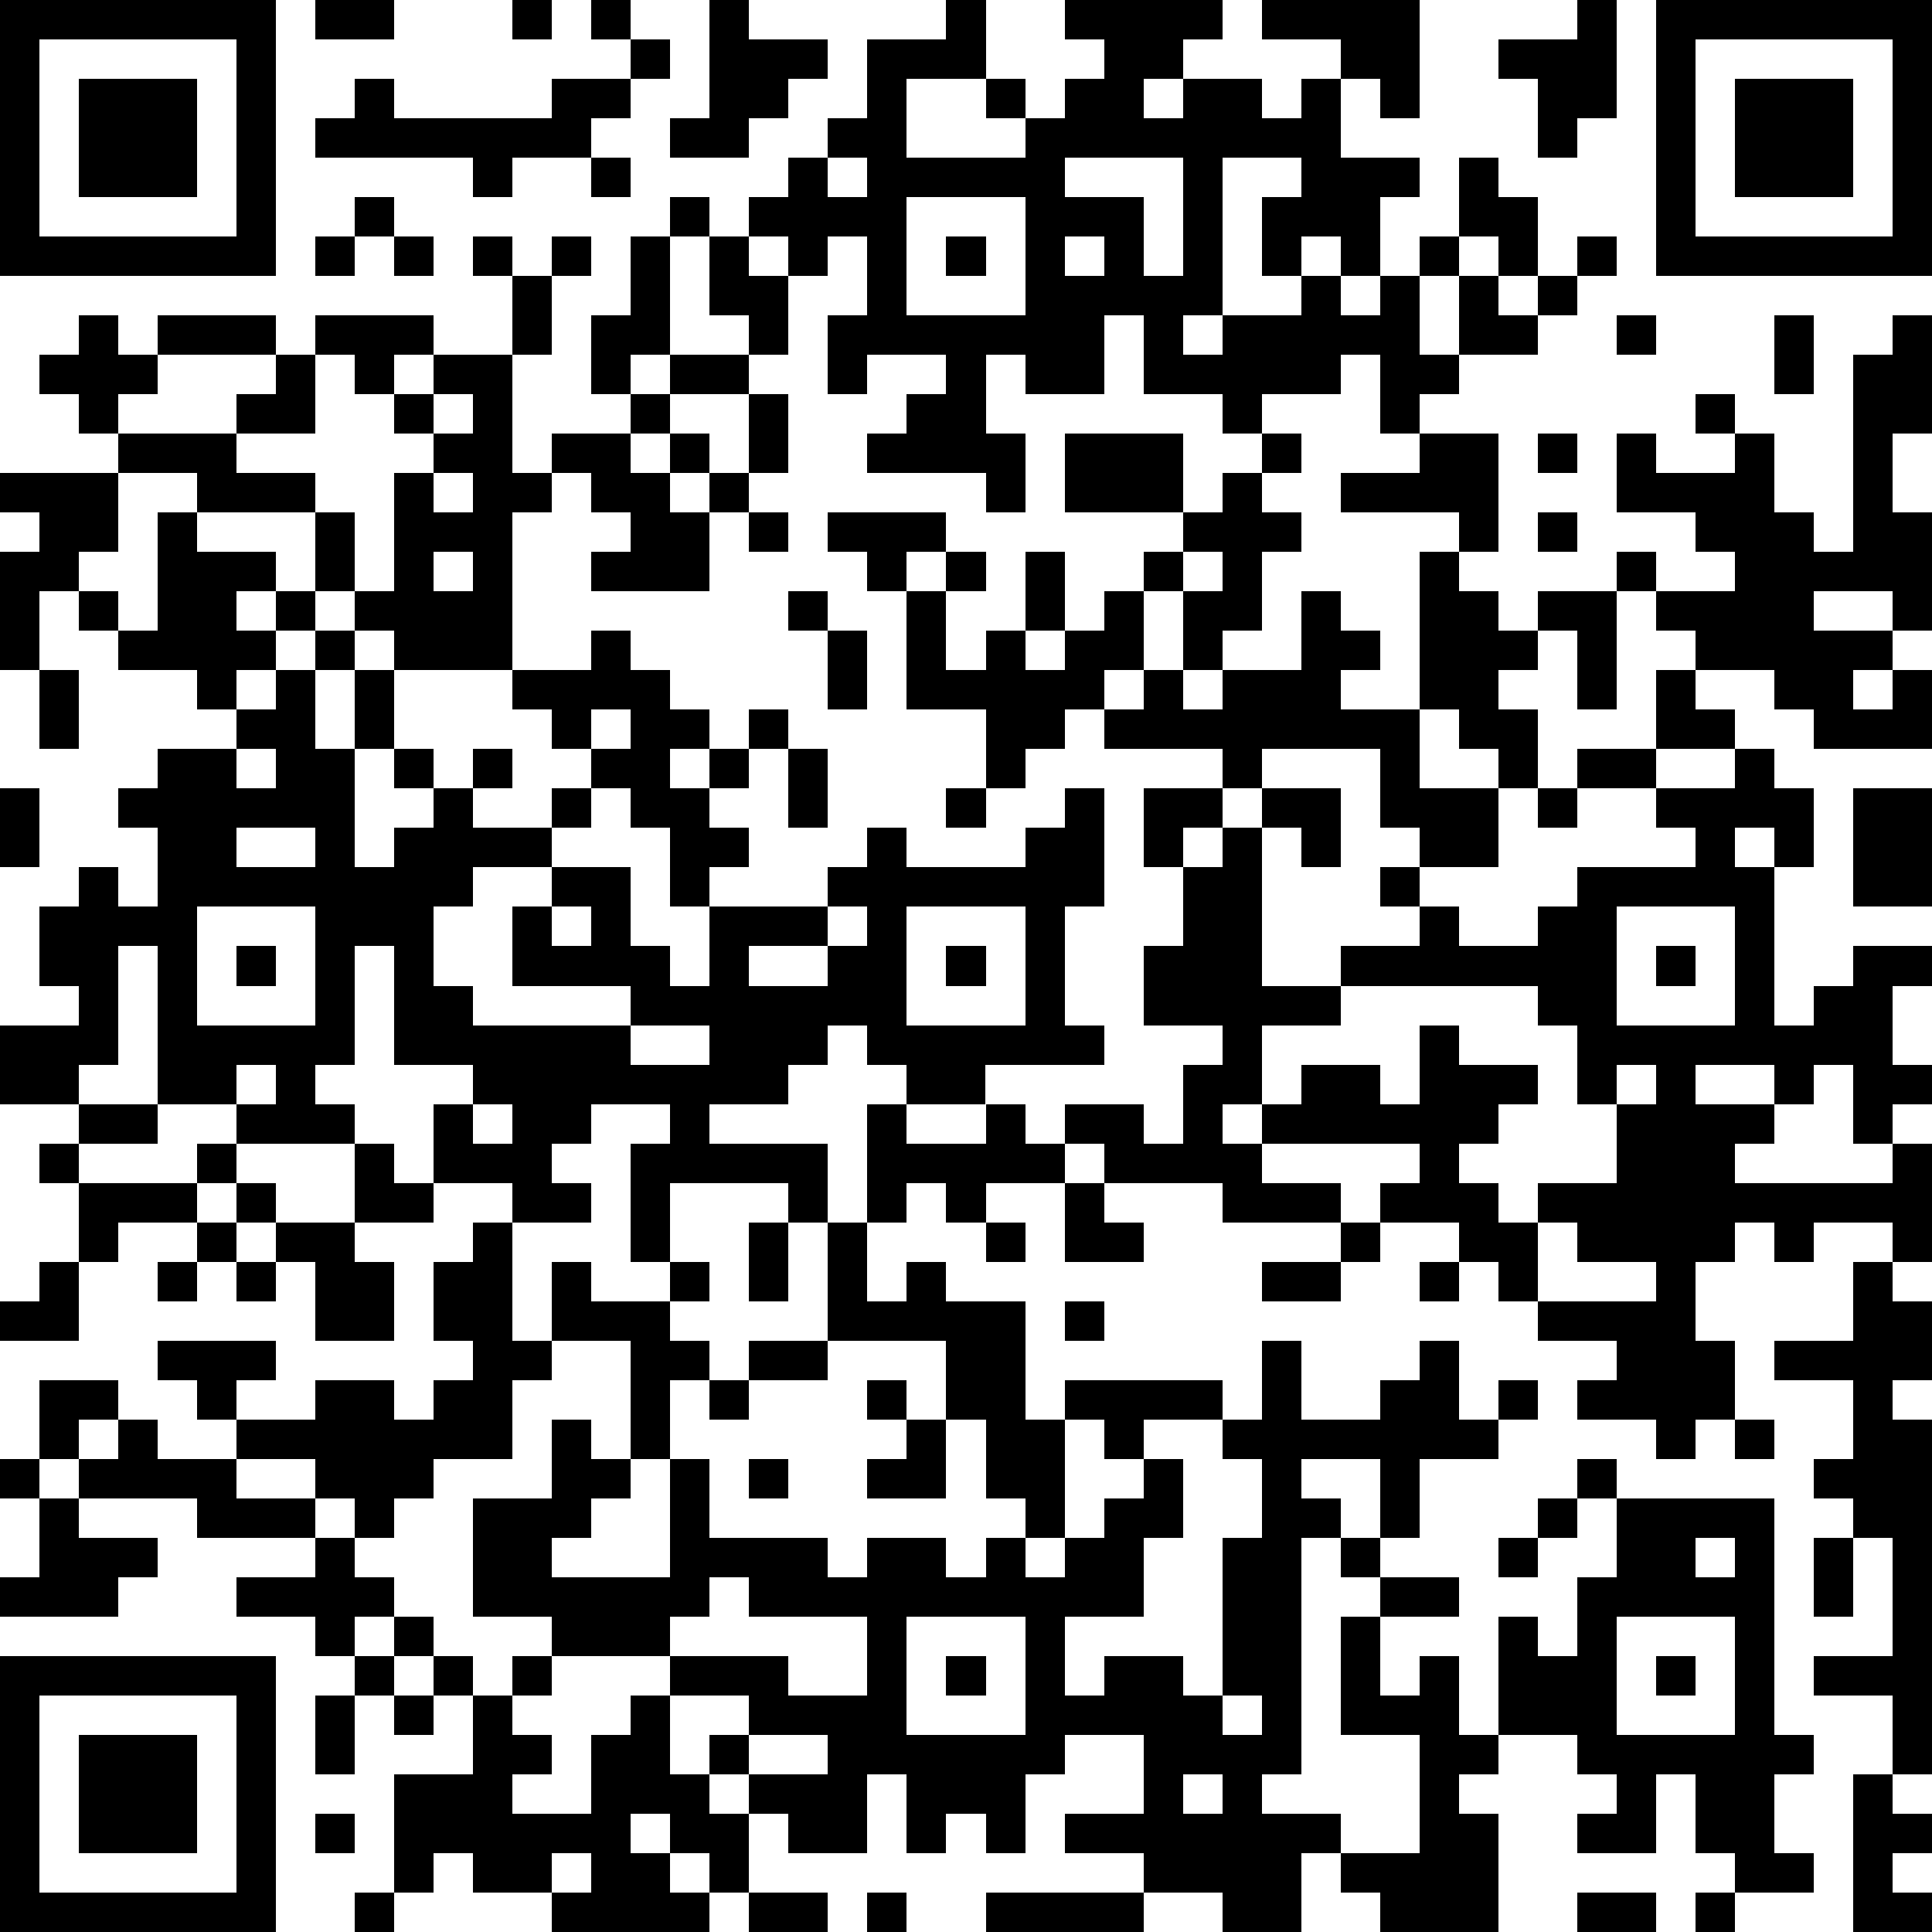 <?xml version="1.0" standalone="yes"?><svg version="1.1" xmlns="http://www.w3.org/2000/svg" xmlns:xlink="http://www.w3.org/1999/xlink" xmlns:ev="http://www.w3.org/2001/xml-events" width="196" height="196" shape-rendering="crispEdges"><path d="M0 0h7v7h-7zM8 0h2v1h-2zM13 0h1v1h-1zM15 0h1v1h-1zM18 0h1v1h2v1h-1v1h-1v1h-2v-1h1zM24 0h1v2h-2v2h3v-1h-1v-1h1v1h1v-1h1v-1h-1v-1h4v1h-1v1h-1v1h1v-1h2v1h1v-1h1v-1h-2v-1h4v3h-1v-1h-1v2h2v1h-1v2h-1v-1h-1v1h-1v-2h1v-1h-2v4h-1v1h1v-1h2v-1h1v1h1v-1h1v-1h1v-2h1v1h1v2h-1v-1h-1v1h-1v2h1v-2h1v1h1v-1h1v-1h1v1h-1v1h-1v1h-2v1h-1v1h-1v-2h-1v1h-2v1h-1v-1h-2v-2h-1v2h-2v-1h-1v2h1v2h-1v-1h-3v-1h1v-1h1v-1h-2v1h-1v-2h1v-2h-1v1h-1v-1h-1v-1h1v-1h1v-1h1v-2h2zM40 0h1v3h-1v1h-1v-2h-1v-1h2zM42 0h7v7h-7zM1 1v5h5v-5zM16 1h1v1h-1zM43 1v5h5v-5zM2 2h3v3h-3zM9 2h1v1h4v-1h2v1h-1v1h-2v1h-1v-1h-4v-1h1zM44 2h3v3h-3zM15 4h1v1h-1zM21 4v1h1v-1zM27 4v1h2v2h1v-3zM9 5h1v1h-1zM17 5h1v1h-1zM23 5v3h3v-3zM8 6h1v1h-1zM10 6h1v1h-1zM12 6h1v1h-1zM14 6h1v1h-1zM16 6h1v3h-1v1h-1v-2h1zM18 6h1v1h1v2h-1v-1h-1zM24 6h1v1h-1zM27 6v1h1v-1zM13 7h1v2h-1zM2 8h1v1h1v-1h3v1h-3v1h-1v1h-1v-1h-1v-1h1zM8 8h3v1h-1v1h-1v-1h-1zM41 8h1v1h-1zM45 8h1v2h-1zM48 8h1v3h-1v2h1v3h-1v-1h-2v1h2v1h-1v1h1v-1h1v2h-3v-1h-1v-1h-2v-1h-1v-1h-1v-1h1v1h2v-1h-1v-1h-2v-2h1v1h2v-1h-1v-1h1v1h1v2h1v1h1v-5h1zM7 9h1v2h-2v-1h1zM11 9h2v3h1v-1h2v-1h1v-1h2v1h-2v1h-1v1h1v-1h1v1h-1v1h1v-1h1v-2h1v2h-1v1h-1v2h-3v-1h1v-1h-1v-1h-1v1h-1v4h-3v-1h-1v-1h-1v-2h-3v-1h-2v-1h3v1h2v1h1v2h1v-3h1v-1h-1v-1h1zM11 10v1h1v-1zM27 11h3v2h-3zM32 11h1v1h-1zM36 11h2v3h-1v-1h-3v-1h2zM39 11h1v1h-1zM0 12h3v2h-1v1h-1v2h-1v-3h1v-1h-1zM11 12v1h1v-1zM31 12h1v1h1v1h-1v2h-1v1h-1v-2h-1v-1h1v-1h1zM4 13h1v1h2v1h-1v1h1v-1h1v1h-1v1h-1v1h-1v-1h-2v-1h-1v-1h1v1h1zM19 13h1v1h-1zM21 13h3v1h-1v1h-1v-1h-1zM39 13h1v1h-1zM11 14v1h1v-1zM24 14h1v1h-1zM26 14h1v2h-1zM30 14v1h1v-1zM36 14h1v1h1v1h1v-1h2v3h-1v-2h-1v1h-1v1h1v2h-1v-1h-1v-1h-1zM20 15h1v1h-1zM23 15h1v2h1v-1h1v1h1v-1h1v-1h1v2h-1v1h-1v1h-1v1h-1v-2h-2zM33 15h1v1h1v1h-1v1h2v2h2v2h-2v-1h-1v-2h-3v1h-1v-1h-3v-1h1v-1h1v1h1v-1h2zM8 16h1v1h-1zM15 16h1v1h1v1h1v1h-1v1h1v-1h1v-1h1v1h-1v1h-1v1h1v1h-1v1h-1v-2h-1v-1h-1v-1h-1v-1h-1v-1h2zM21 16h1v2h-1zM1 17h1v2h-1zM7 17h1v2h1v-2h1v2h-1v3h1v-1h1v-1h-1v-1h1v1h1v-1h1v1h-1v1h2v-1h1v1h-1v1h-2v1h-1v2h1v1h4v-1h-3v-2h1v-1h2v2h1v1h1v-2h3v-1h1v-1h1v1h3v-1h1v-1h1v3h-1v3h1v1h-3v1h-2v-1h-1v-1h-1v1h-1v1h-2v1h3v2h-1v-1h-3v2h-1v-3h1v-1h-2v1h-1v1h1v1h-2v-1h-2v-2h1v-1h-2v-3h-1v3h-1v1h1v1h-3v-1h-2v-4h-1v3h-1v1h-2v-2h2v-1h-1v-2h1v-1h1v1h1v-2h-1v-1h1v-1h2v-1h1zM42 17h1v1h1v1h-2zM15 18v1h1v-1zM6 19v1h1v-1zM20 19h1v2h-1zM40 19h2v1h-2zM44 19h1v1h1v2h-1v-1h-1v1h1v4h1v-1h1v-1h2v1h-1v2h1v1h-1v1h-1v-2h-1v1h-1v-1h-2v1h2v1h-1v1h4v-1h1v3h-1v-1h-2v1h-1v-1h-1v1h-1v2h1v2h-1v1h-1v-1h-2v-1h1v-1h-2v-1h-1v-1h-1v-1h-2v-1h1v-1h-4v-1h-1v1h1v1h2v1h-3v-1h-3v-1h-1v-1h2v1h1v-2h1v-1h-2v-2h1v-2h-1v-2h2v1h-1v1h1v-1h1v-1h2v2h-1v-1h-1v4h2v-1h2v-1h-1v-1h1v1h1v1h2v-1h1v-1h3v-1h-1v-1h2zM0 20h1v2h-1zM24 20h1v1h-1zM39 20h1v1h-1zM47 20h2v3h-2zM6 21v1h2v-1zM5 23v3h3v-3zM14 23v1h1v-1zM21 23v1h-2v1h2v-1h1v-1zM23 23v3h3v-3zM41 23v3h3v-3zM6 24h1v1h-1zM24 24h1v1h-1zM42 24h1v1h-1zM34 25v1h-2v2h1v-1h2v1h1v-2h1v1h2v1h-1v1h-1v1h1v1h1v-1h2v-2h-1v-2h-1v-1zM16 26v1h2v-1zM6 27v1h1v-1zM41 27v1h1v-1zM2 28h2v1h-2zM12 28v1h1v-1zM22 28h1v1h2v-1h1v1h1v1h-2v1h-1v-1h-1v1h-1zM1 29h1v1h-1zM5 29h1v1h-1zM9 29h1v1h1v1h-2zM2 30h3v1h-2v1h-1zM6 30h1v1h-1zM27 30h1v1h1v1h-2zM5 31h1v1h-1zM7 31h2v1h1v2h-2v-2h-1zM12 31h1v3h1v-2h1v1h2v-1h1v1h-1v1h1v1h-1v2h-1v-3h-2v1h-1v2h-2v1h-1v1h-1v-1h-1v-1h-2v-1h-1v-1h-1v-1h3v1h-1v1h2v-1h2v1h1v-1h1v-1h-1v-2h1zM19 31h1v2h-1zM21 31h1v2h1v-1h1v1h2v3h1v-1h4v1h-2v1h-1v-1h-1v3h-1v-1h-1v-2h-1v-2h-3zM25 31h1v1h-1zM34 31h1v1h-1zM39 31v2h3v-1h-2v-1zM1 32h1v2h-2v-1h1zM4 32h1v1h-1zM6 32h1v1h-1zM32 32h2v1h-2zM36 32h1v1h-1zM47 32h1v1h1v2h-1v1h1v9h-1v-2h-2v-1h2v-3h-1v-1h-1v-1h1v-2h-2v-1h2zM27 33h1v1h-1zM19 34h2v1h-2zM32 34h1v2h2v-1h1v-1h1v2h1v-1h1v1h-1v1h-2v2h-1v-2h-2v1h1v1h-1v6h-1v1h2v1h-1v2h-2v-1h-2v-1h-2v-1h2v-2h-2v1h-1v2h-1v-1h-1v1h-1v-2h-1v2h-2v-1h-1v-1h-1v-1h1v-1h-2v-1h-3v-1h-2v-3h2v-2h1v1h1v1h-1v1h-1v1h3v-3h1v2h3v1h1v-1h2v1h1v-1h1v1h1v-1h1v-1h1v-1h1v2h-1v2h-2v2h1v-1h2v1h1v-4h1v-2h-1v-1h1zM1 35h2v1h-1v1h-1zM18 35h1v1h-1zM22 35h1v1h-1zM3 36h1v1h2v1h2v1h-3v-1h-3v-1h1zM23 36h1v2h-2v-1h1zM44 36h1v1h-1zM0 37h1v1h-1zM19 37h1v1h-1zM40 37h1v1h-1zM1 38h1v1h2v1h-1v1h-3v-1h1zM39 38h1v1h-1zM41 38h4v6h1v1h-1v2h1v1h-2v-1h-1v-2h-1v2h-2v-1h1v-1h-1v-1h-2v-3h1v1h1v-2h1zM8 39h1v1h1v1h-1v1h-1v-1h-2v-1h2zM34 39h1v1h-1zM38 39h1v1h-1zM43 39v1h1v-1zM46 39h1v2h-1zM18 40v1h-1v1h3v1h2v-2h-3v-1zM35 40h2v1h-2zM10 41h1v1h-1zM23 41v3h3v-3zM34 41h1v2h1v-1h1v2h1v1h-1v1h1v3h-3v-1h-1v-1h2v-3h-2zM41 41v3h3v-3zM0 42h7v7h-7zM9 42h1v1h-1zM11 42h1v1h-1zM13 42h1v1h-1zM24 42h1v1h-1zM42 42h1v1h-1zM1 43v5h5v-5zM8 43h1v2h-1zM10 43h1v1h-1zM12 43h1v1h1v1h-1v1h2v-2h1v-1h1v2h1v1h1v2h-1v-1h-1v-1h-1v1h1v1h1v1h-4v-1h-2v-1h-1v1h-1v-3h2zM31 43v1h1v-1zM2 44h3v3h-3zM19 44v1h2v-1zM30 45v1h1v-1zM47 45h1v1h1v1h-1v1h1v1h-2zM8 46h1v1h-1zM14 47v1h1v-1zM9 48h1v1h-1zM19 48h2v1h-2zM22 48h1v1h-1zM25 48h4v1h-4zM40 48h2v1h-2zM43 48h1v1h-1z" style="fill:#000" transform="translate(0,0) scale(4)"/></svg>